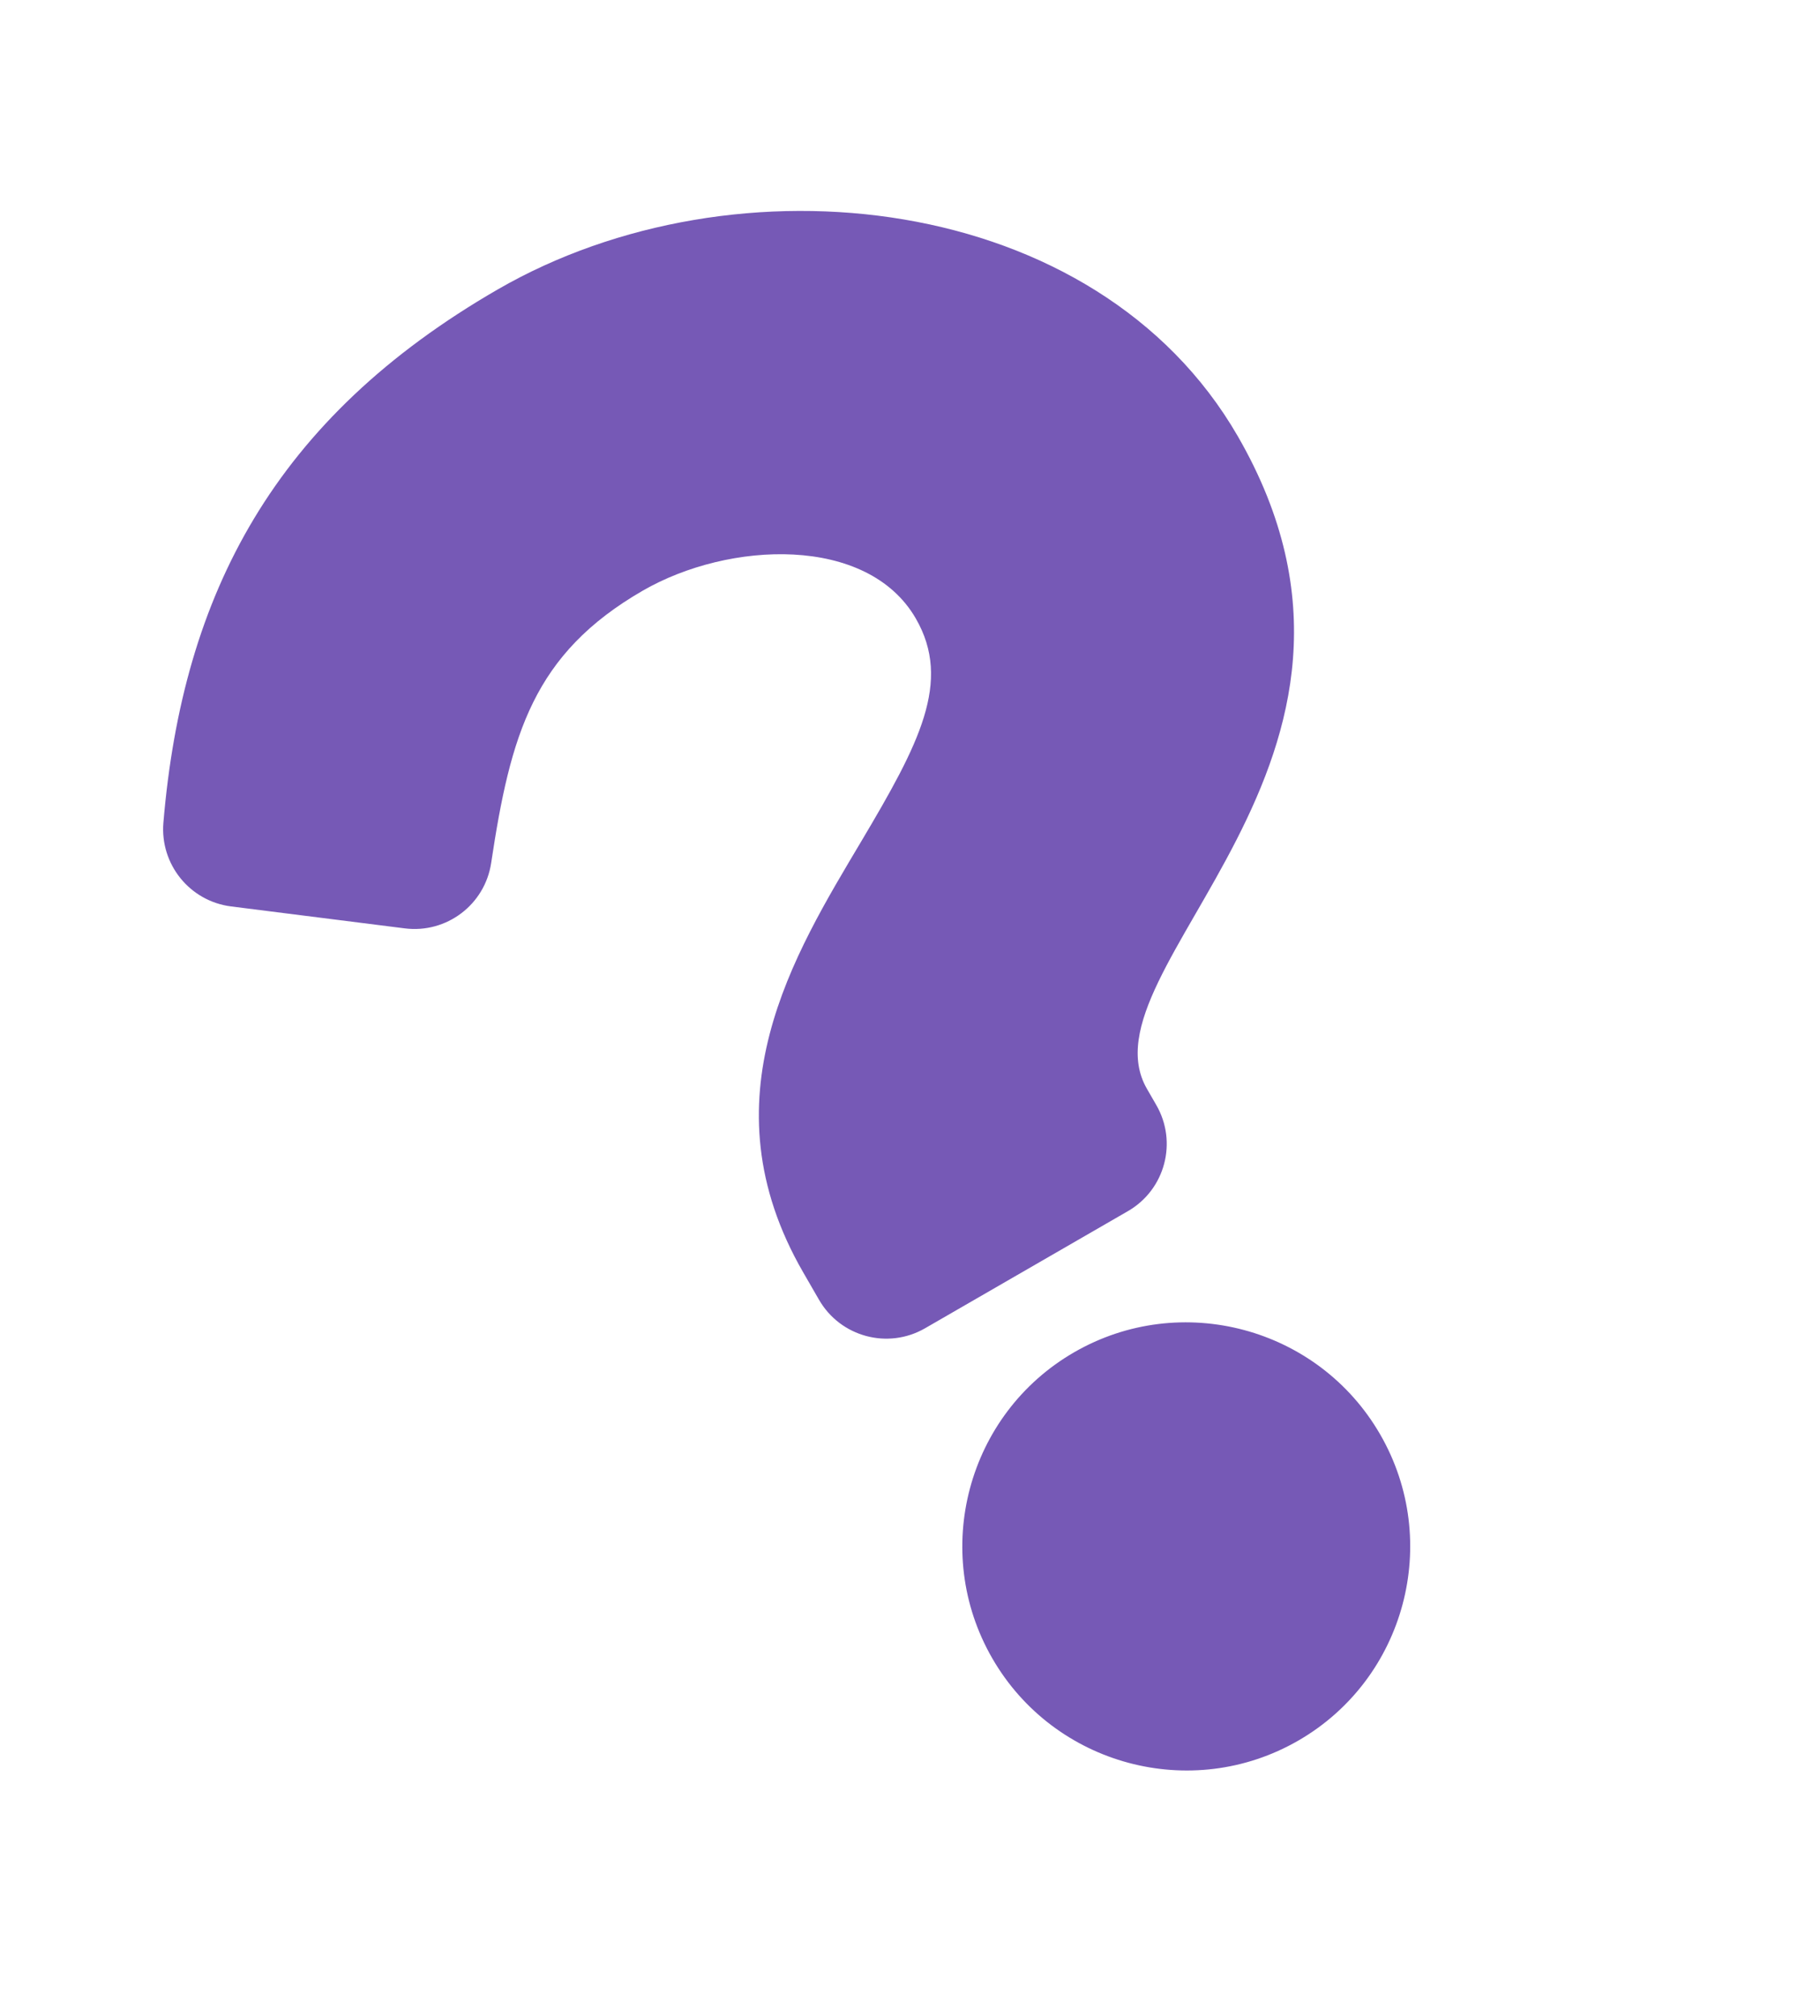 <svg width="270" height="299" fill="none" xmlns="http://www.w3.org/2000/svg"><path opacity=".7" d="M73.87 42.917c-33.151 19.14-46.773 45.134-49.63 79.116-.519 6.164 3.906 11.651 10.042 12.426l25.768 3.256c6.196.782 11.884-3.521 12.815-9.699 2.87-19.054 6.25-31.021 22.5-40.403 12.778-7.377 33.335-8.27 40.496 4.133 5.413 9.377.461 18.657-8.067 33.021-9.944 16.751-23.48 38.268-8.638 63.975l2.349 4.069c3.182 5.511 10.224 7.402 15.729 4.224l30.099-17.378c5.505-3.178 7.389-10.222 4.207-15.733l-1.386-2.401c-10.288-17.82 41.31-48.6 13.469-96.822-20.966-36.315-74.5-42.137-109.753-21.784zm85.485 157.677c-15.863 9.159-21.31 29.531-12.142 45.411 9.169 15.881 29.535 21.349 45.399 12.19 15.863-9.159 21.31-29.53 12.141-45.411-9.168-15.881-29.534-21.349-45.398-12.19z" fill="#3D1397"/></svg>